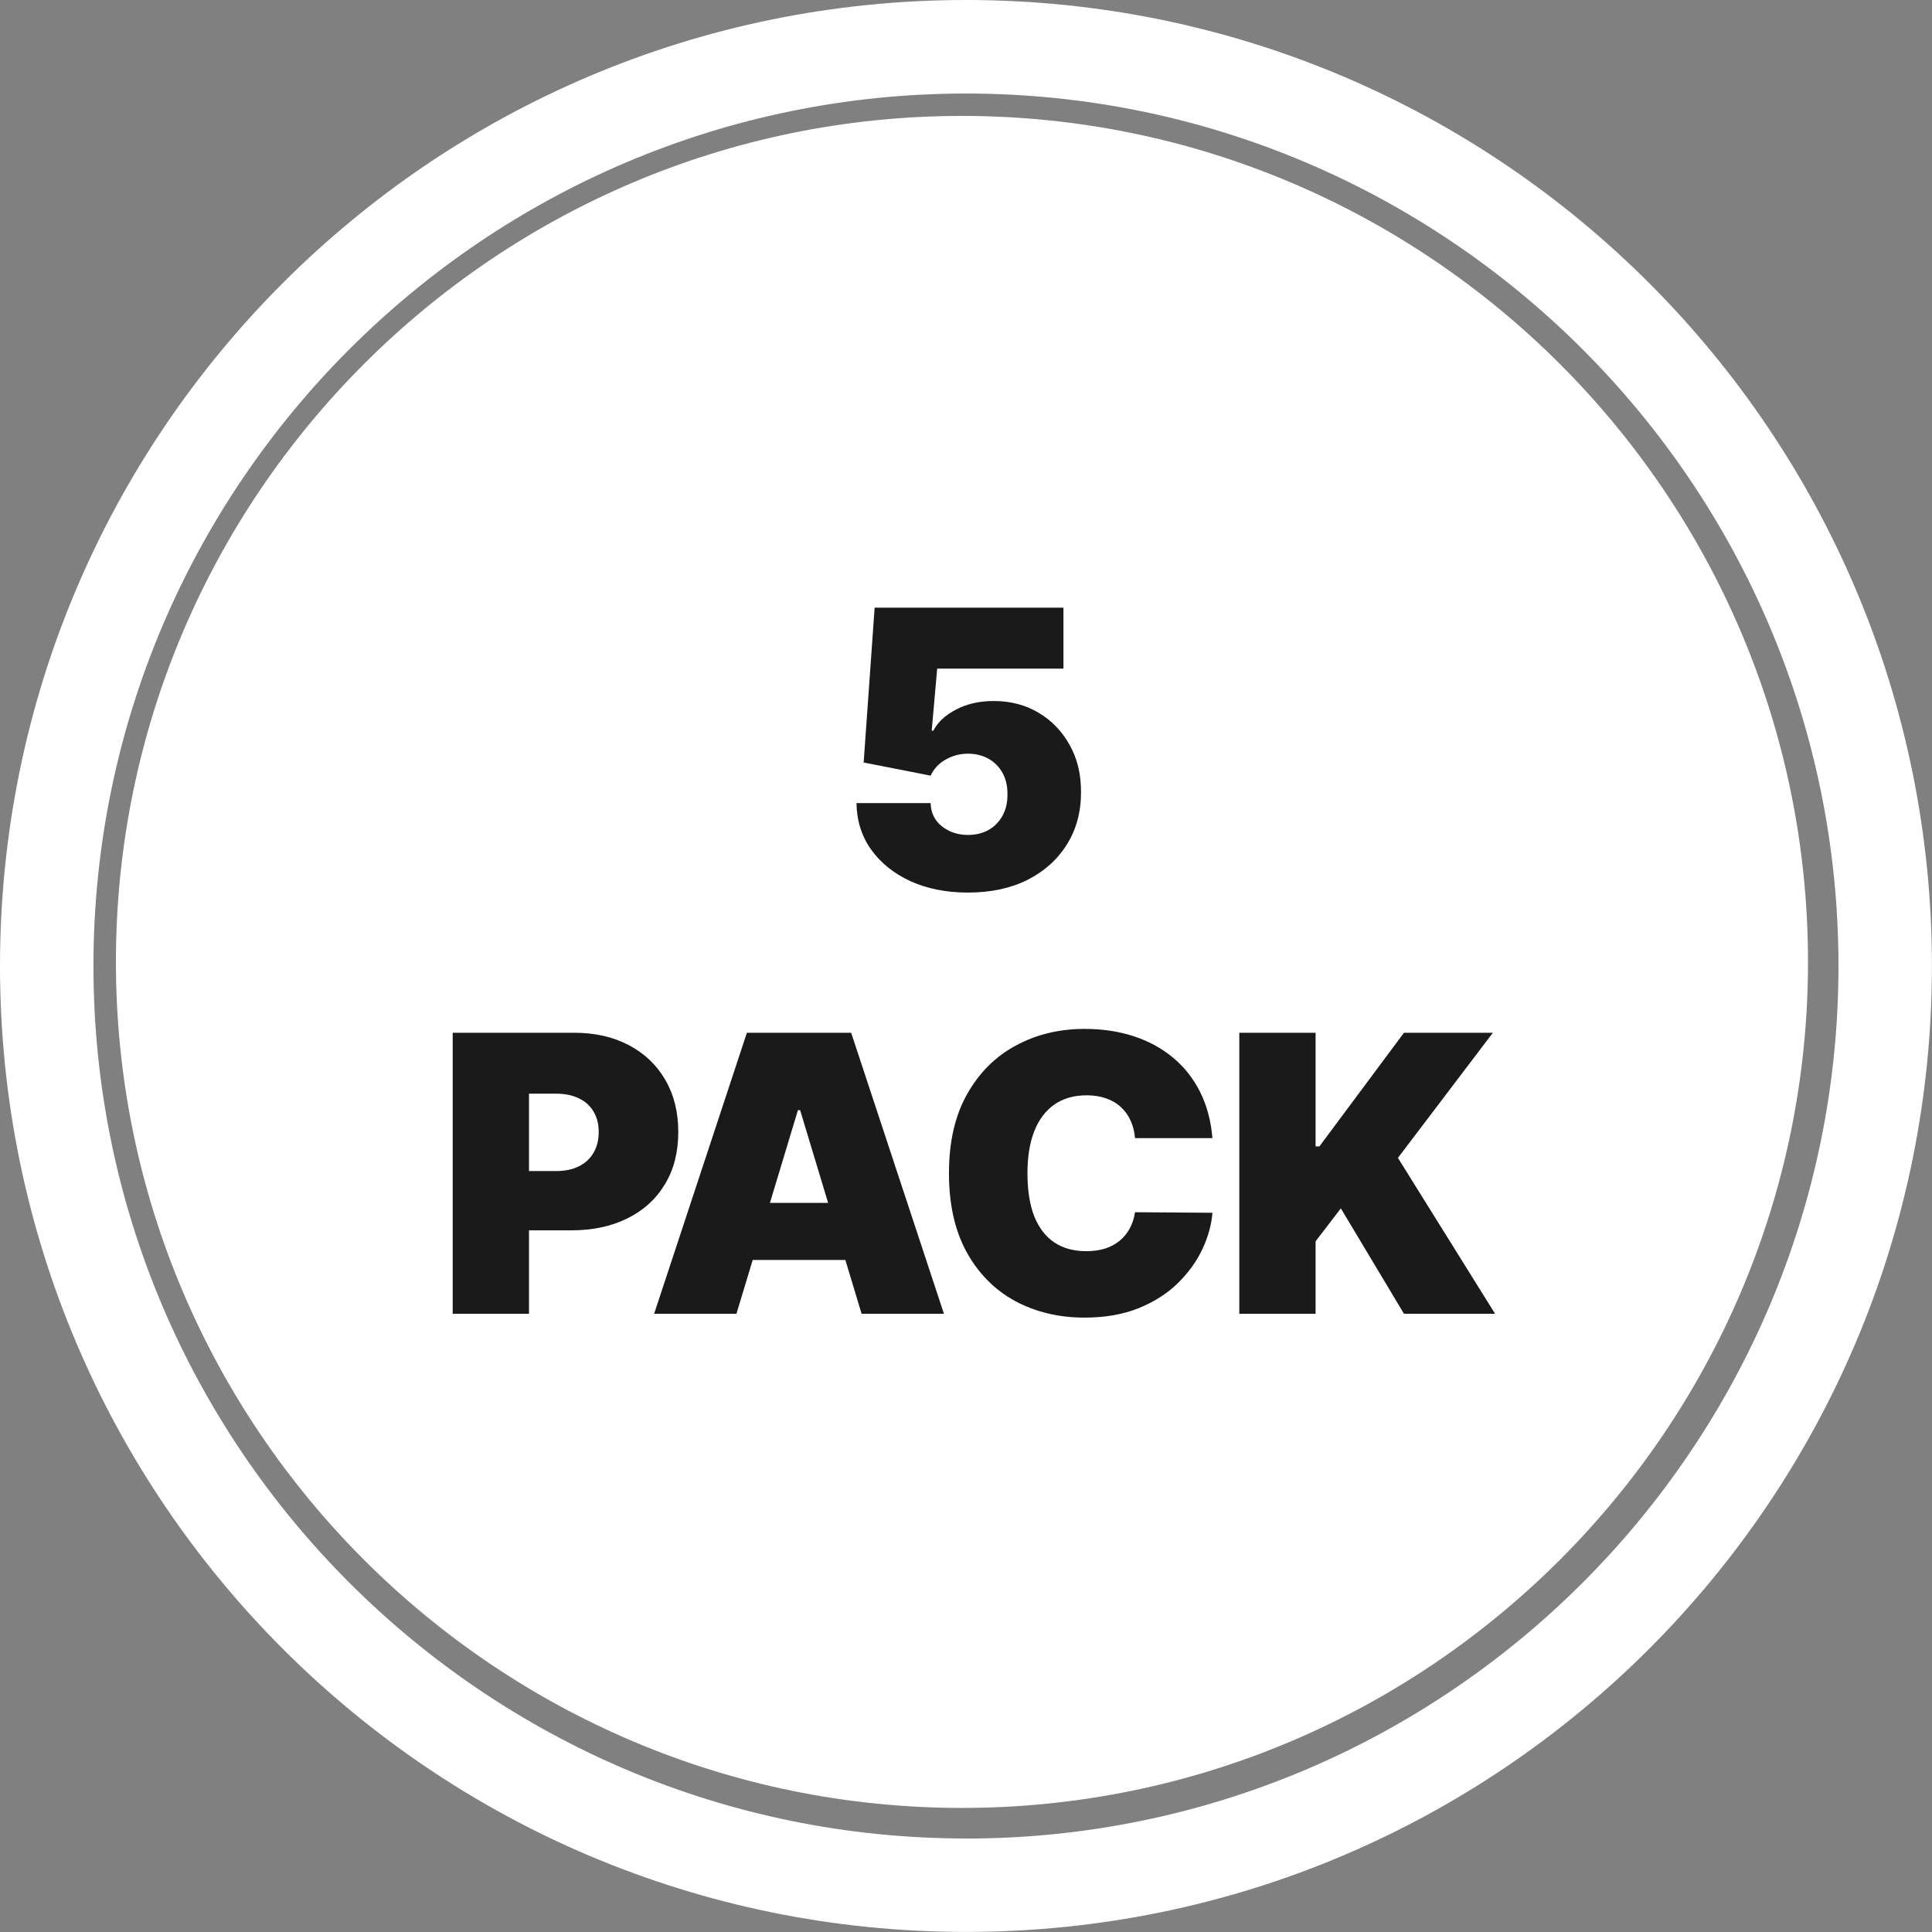 <svg width="100" height="100" viewBox="0 0 100 100" fill="none" xmlns="http://www.w3.org/2000/svg">
<rect x="0" y="0" width="100" height="100" fill="#808080" stroke="none"/>
<path d="M49.998 0C22.385 0 0 22.385 0 49.998C0 77.611 22.385 99.996 49.998 99.996C77.611 99.996 99.996 77.611 99.996 49.998C99.996 22.385 77.615 0 49.998 0ZM49.998 95.159C25.095 95.159 4.837 74.901 4.837 49.998C4.837 25.095 25.099 4.841 49.998 4.841C74.897 4.841 95.159 25.099 95.159 50.002C95.159 74.905 74.901 95.163 49.998 95.163V95.159Z" fill="white"/>
<path d="M49.787 6C25.645 6 6 25.641 6 49.787C6 73.933 25.645 93.578 49.791 93.578C73.937 93.578 93.582 73.933 93.582 49.787C93.582 25.641 73.933 6 49.787 6Z" fill="white"/>
<path d="M50.1 46.199C48.983 46.199 47.991 46.002 47.124 45.609C46.263 45.212 45.583 44.665 45.086 43.969C44.594 43.273 44.343 42.472 44.333 41.568H48.169C48.183 42.07 48.377 42.47 48.751 42.769C49.13 43.067 49.58 43.216 50.1 43.216C50.503 43.216 50.858 43.131 51.166 42.96C51.473 42.785 51.715 42.539 51.89 42.222C52.065 41.904 52.151 41.535 52.146 41.114C52.151 40.688 52.065 40.318 51.89 40.006C51.715 39.688 51.473 39.445 51.166 39.274C50.858 39.099 50.503 39.011 50.1 39.011C49.684 39.011 49.298 39.113 48.943 39.317C48.592 39.516 48.334 39.793 48.169 40.148L44.703 39.466L45.271 31.454H55.044V34.608H48.509L48.225 37.818H48.31C48.538 37.378 48.931 37.013 49.489 36.724C50.048 36.431 50.697 36.284 51.435 36.284C52.302 36.284 53.074 36.485 53.751 36.888C54.433 37.29 54.97 37.847 55.363 38.557C55.761 39.262 55.957 40.077 55.953 41C55.957 42.013 55.716 42.913 55.228 43.699C54.745 44.48 54.066 45.093 53.19 45.538C52.314 45.979 51.284 46.199 50.1 46.199ZM23.432 68V53.455H29.71C30.79 53.455 31.735 53.668 32.544 54.094C33.354 54.52 33.984 55.119 34.434 55.891C34.883 56.662 35.108 57.564 35.108 58.597C35.108 59.638 34.876 60.54 34.412 61.303C33.953 62.065 33.307 62.652 32.473 63.064C31.645 63.476 30.676 63.682 29.568 63.682H25.818V60.614H28.773C29.237 60.614 29.632 60.533 29.959 60.372C30.291 60.206 30.544 59.972 30.719 59.669C30.899 59.366 30.989 59.008 30.989 58.597C30.989 58.18 30.899 57.825 30.719 57.531C30.544 57.233 30.291 57.006 29.959 56.849C29.632 56.688 29.237 56.608 28.773 56.608H27.381V68H23.432ZM38.119 68H33.858L38.659 53.455H44.056L48.858 68H44.596L41.414 57.46H41.301L38.119 68ZM37.324 62.261H45.335V65.216H37.324V62.261ZM62.755 58.909H58.749C58.721 58.578 58.645 58.277 58.522 58.007C58.403 57.737 58.237 57.505 58.024 57.311C57.816 57.112 57.563 56.961 57.264 56.856C56.966 56.748 56.628 56.693 56.249 56.693C55.586 56.693 55.025 56.854 54.566 57.176C54.111 57.498 53.765 57.96 53.529 58.561C53.297 59.162 53.181 59.885 53.181 60.727C53.181 61.617 53.299 62.363 53.536 62.965C53.777 63.561 54.125 64.011 54.58 64.314C55.034 64.612 55.581 64.761 56.221 64.761C56.585 64.761 56.912 64.716 57.201 64.626C57.489 64.532 57.74 64.397 57.953 64.222C58.166 64.046 58.339 63.836 58.472 63.59C58.609 63.339 58.702 63.057 58.749 62.744L62.755 62.773C62.707 63.388 62.534 64.016 62.236 64.655C61.938 65.289 61.514 65.876 60.965 66.416C60.42 66.951 59.746 67.382 58.941 67.709C58.136 68.035 57.201 68.199 56.135 68.199C54.8 68.199 53.602 67.912 52.541 67.34C51.486 66.767 50.65 65.924 50.034 64.811C49.424 63.698 49.118 62.337 49.118 60.727C49.118 59.108 49.431 57.744 50.056 56.636C50.681 55.524 51.523 54.683 52.584 54.115C53.645 53.542 54.828 53.256 56.135 53.256C57.054 53.256 57.899 53.381 58.671 53.632C59.443 53.883 60.12 54.25 60.702 54.733C61.284 55.211 61.753 55.801 62.108 56.501C62.463 57.202 62.679 58.005 62.755 58.909ZM64.146 68V53.455H68.095V59.335H68.294L72.669 53.455H77.271L72.356 59.932L77.385 68H72.669L69.402 62.545L68.095 64.25V68H64.146Z" fill="#1A1A1A"/>
</svg>

